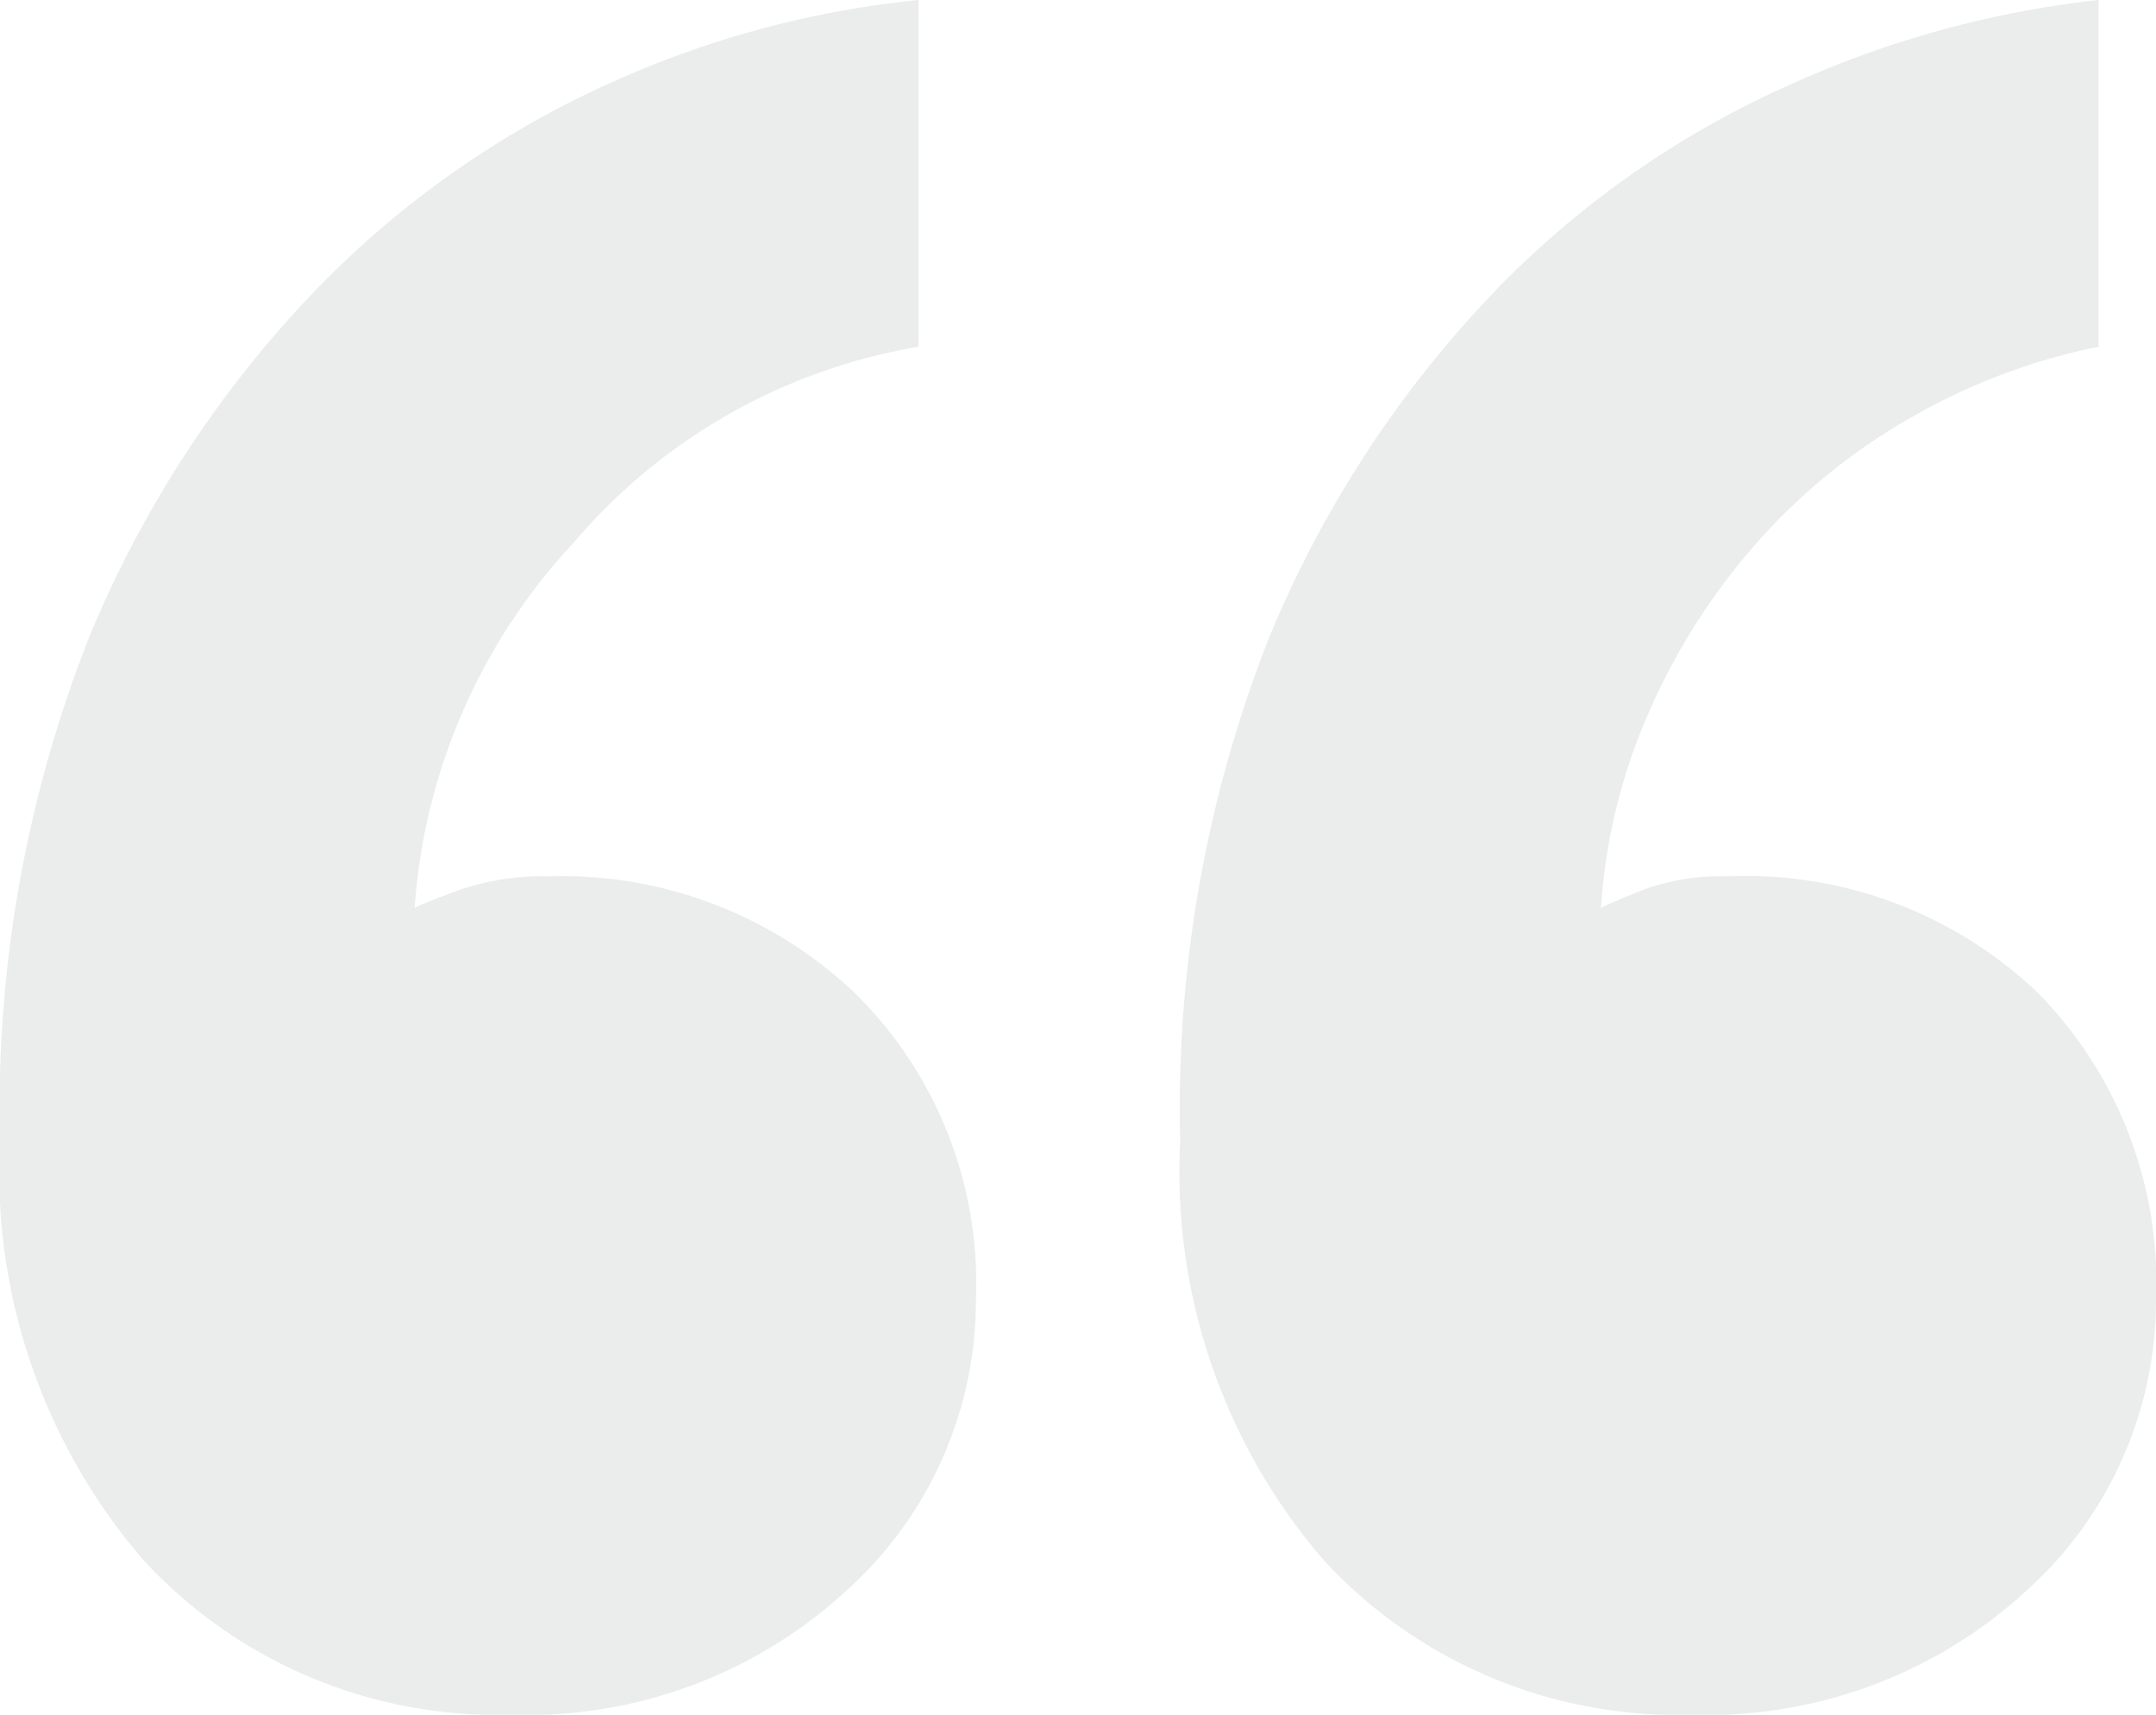 <svg xmlns="http://www.w3.org/2000/svg" width="44" height="35" viewBox="0 0 44 35">
  <path id="_" data-name="“" d="M34.5,35a9.808,9.808,0,0,1-7.485-3.153,12.13,12.13,0,0,1-2.929-8.557A26.18,26.18,0,0,1,25.906,13a22.723,22.723,0,0,1,4.621-7.077,19.26,19.26,0,0,1,6.119-4.246A20.689,20.689,0,0,1,42.828,0V7.078a12.676,12.676,0,0,0-3.775,1.415,12.371,12.371,0,0,0-3.19,2.574,13.258,13.258,0,0,0-2.213,3.474,11.747,11.747,0,0,0-.977,3.989c.179-.088.494-.221.912-.386a4.7,4.7,0,0,1,1.692-.257,8.631,8.631,0,0,1,6.313,2.38A8.425,8.425,0,0,1,44,26.508a7.971,7.971,0,0,1-2.668,5.983A9.618,9.618,0,0,1,34.5,35ZM10.414,35a9.808,9.808,0,0,1-7.485-3.153A12.13,12.13,0,0,1,0,23.29,26.18,26.18,0,0,1,1.822,13,22.723,22.723,0,0,1,6.444,5.919,19.482,19.482,0,0,1,12.5,1.673,20.078,20.078,0,0,1,18.745,0V7.078a11.8,11.8,0,0,0-7.029,3.989,12.175,12.175,0,0,0-3.254,7.463c.179-.088.508-.217.976-.386a5.264,5.264,0,0,1,1.757-.257,8.685,8.685,0,0,1,6.249,2.38,8.307,8.307,0,0,1,2.473,6.242,7.969,7.969,0,0,1-2.669,5.983A9.618,9.618,0,0,1,10.414,35Z" fill="#3b3c3d" opacity="0.1"/>
</svg>
